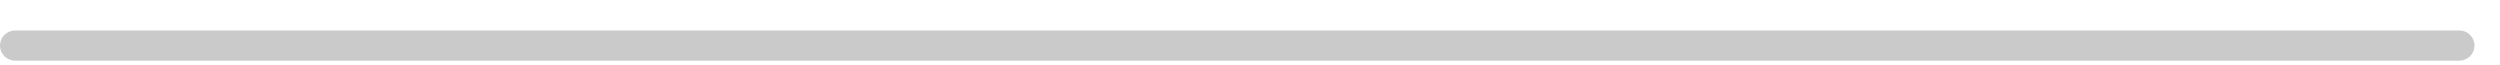 <svg width="77" height="2" viewBox="0 0 77 2" fill="none" xmlns="http://www.w3.org/2000/svg">
<path d="M75.75 1.868H0.465C0.341 1.868 0.223 1.819 0.136 1.732C0.049 1.645 0 1.526 0 1.403C0 1.28 0.049 1.162 0.136 1.075C0.223 0.987 0.341 0.938 0.465 0.938H75.75C75.873 0.938 75.991 0.987 76.079 1.075C76.166 1.162 76.215 1.28 76.215 1.403C76.215 1.526 76.166 1.645 76.079 1.732C75.991 1.819 75.873 1.868 75.75 1.868Z" fill="#CACACA"/>
</svg>
